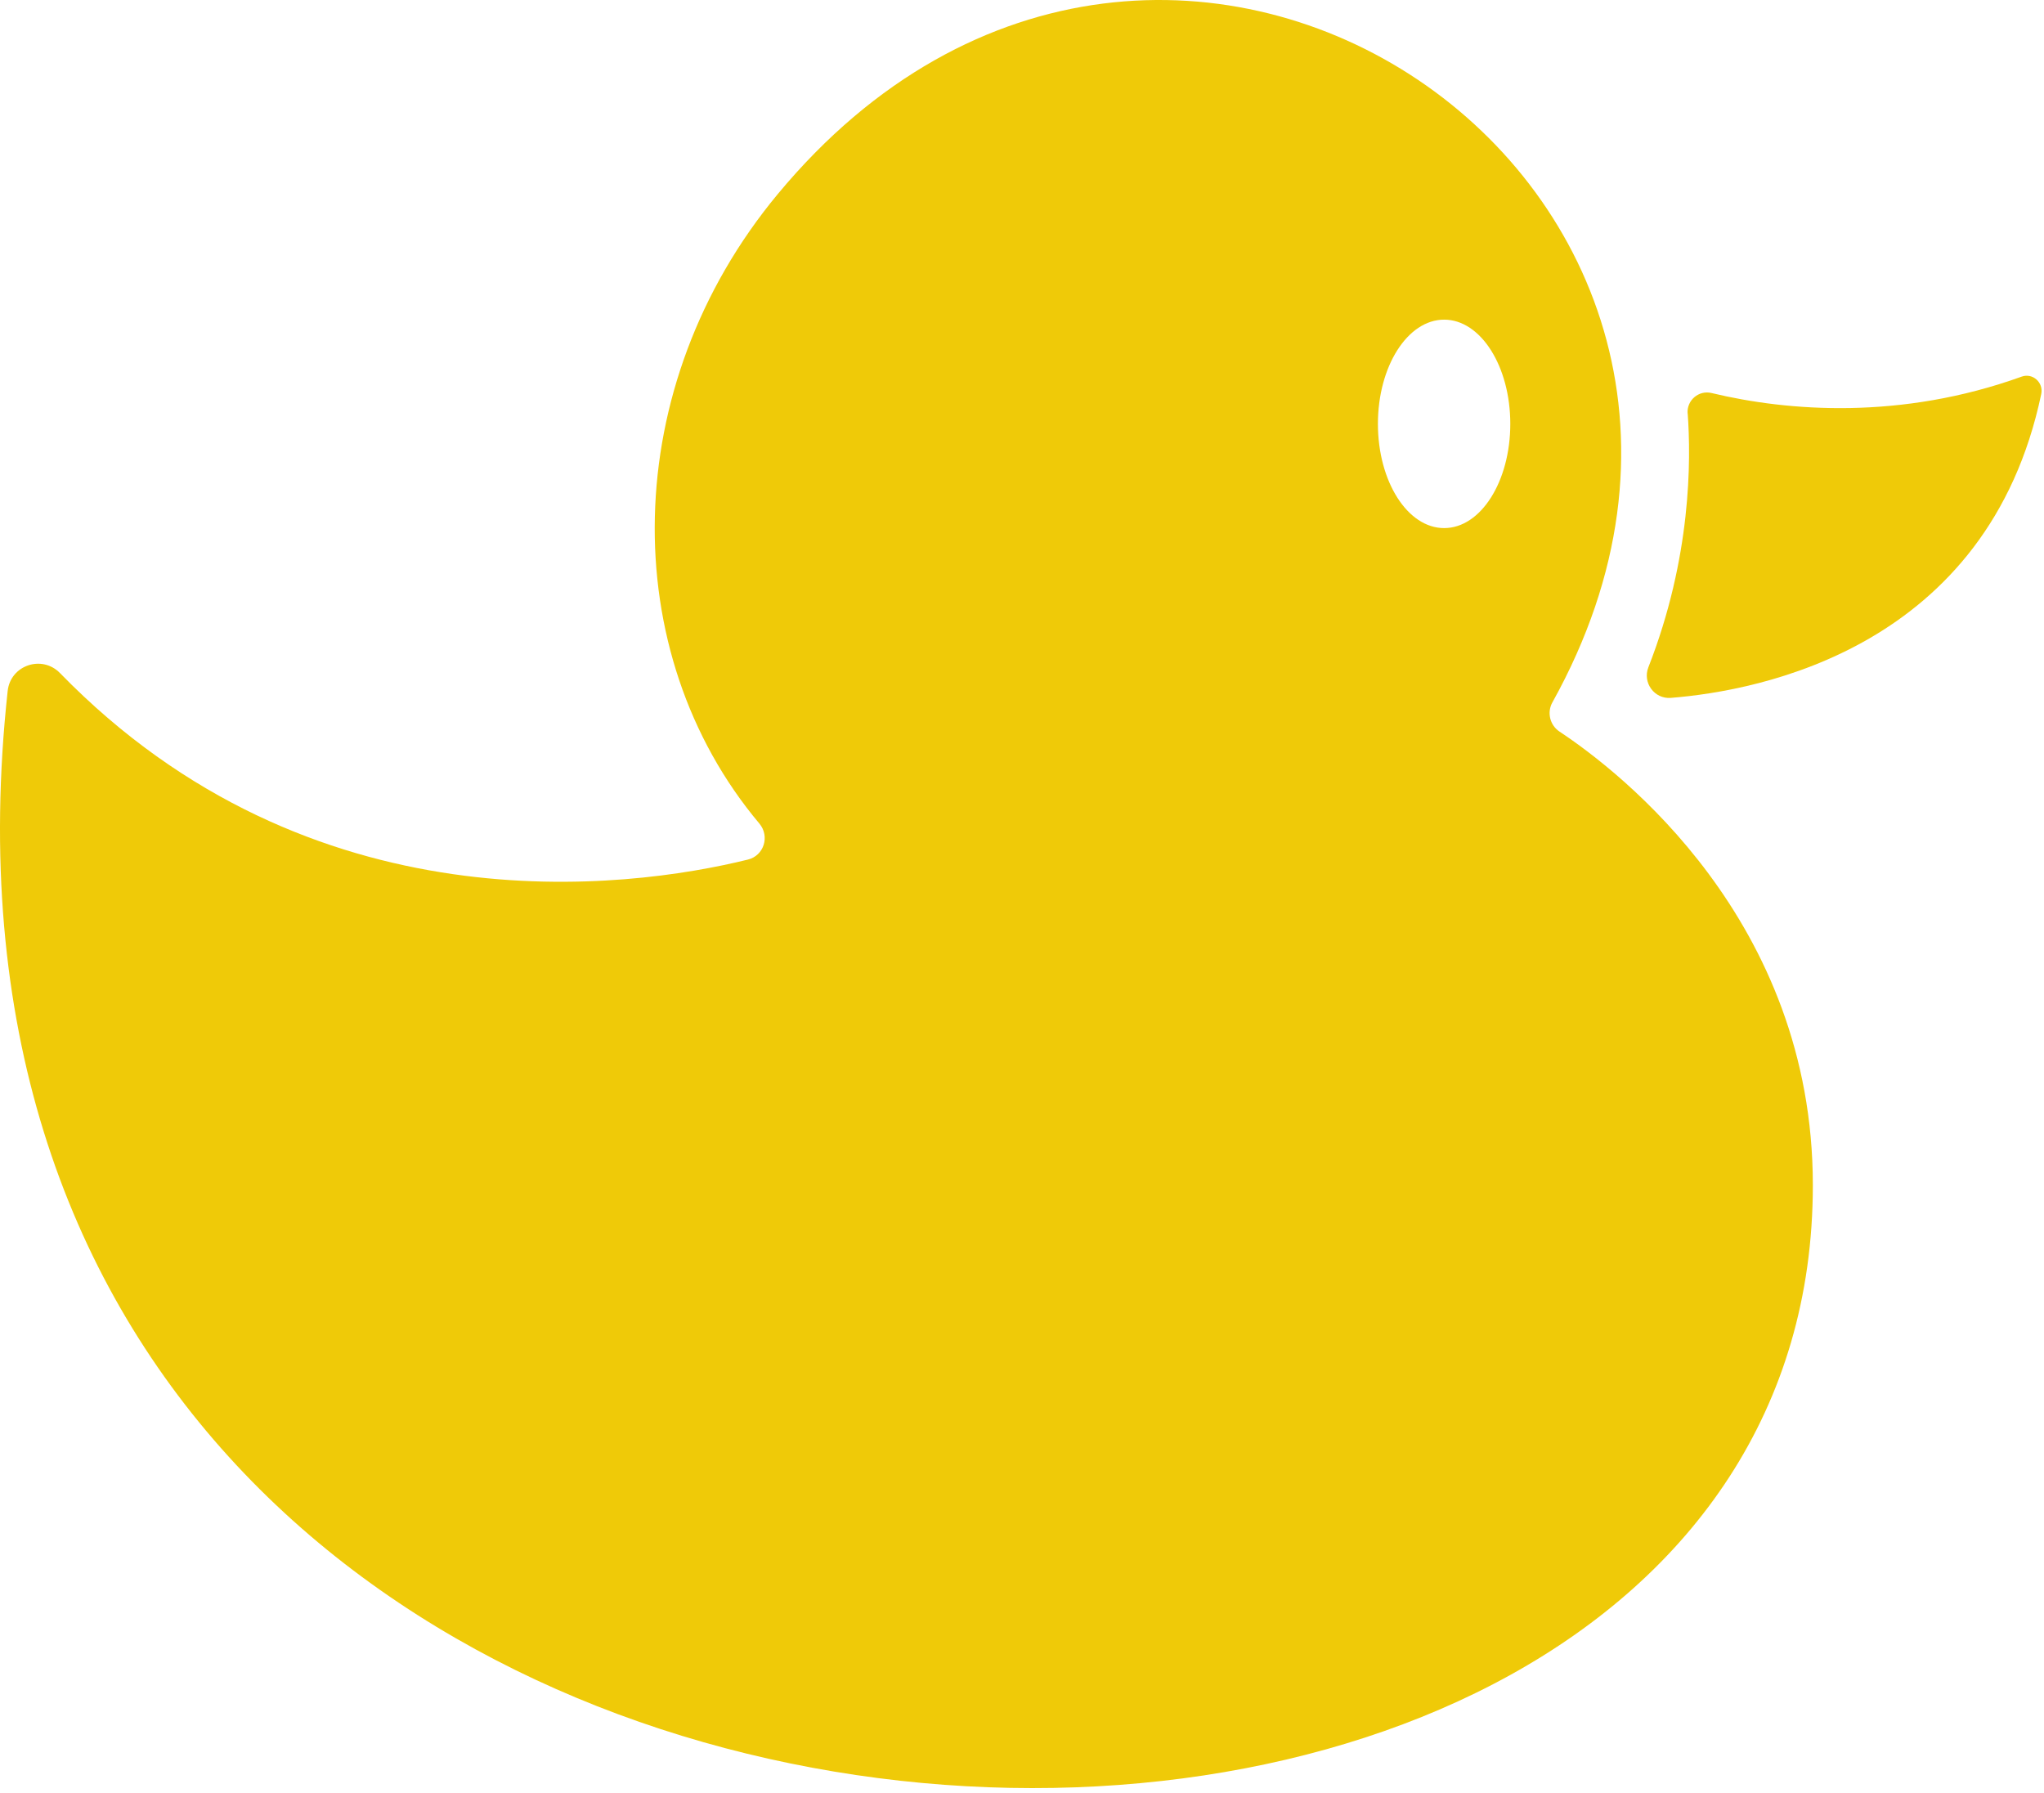 <?xml version="1.0" encoding="UTF-8"?> <svg xmlns="http://www.w3.org/2000/svg" width="212" height="186" viewBox="0 0 212 186" fill="none"><path d="M170.965 69.213C175.435 57.803 175.395 47.703 175.045 42.883H175.035C174.935 41.523 176.185 40.443 177.515 40.763C185.465 42.673 197.175 43.573 209.685 39.063C210.825 38.653 211.965 39.673 211.715 40.863C206.195 67.153 182.545 71.653 173.285 72.383C171.585 72.513 170.345 70.803 170.965 69.213Z" fill="#EFCA08"></path><path fill-rule="evenodd" clip-rule="evenodd" d="M188.025 122.923C188.025 216.253 -14.205 209.823 0.795 71.673C1.085 68.993 4.345 67.883 6.225 69.813C32.255 96.533 65.035 92.243 77.575 89.153C79.235 88.743 79.865 86.743 78.765 85.423C63.835 67.663 64.145 40.033 80.665 20.133C120.985 -28.467 190.635 19.553 161.015 72.843C160.425 73.893 160.755 75.223 161.755 75.883C168.005 80.023 188.025 95.453 188.025 122.913V122.923ZM142.915 43.963C142.915 37.993 145.995 33.153 149.785 33.153C153.575 33.153 156.645 37.993 156.645 43.963C156.645 49.933 153.585 54.773 149.785 54.773C145.985 54.773 142.915 49.933 142.915 43.963Z" fill="#EFCA08"></path></svg> 